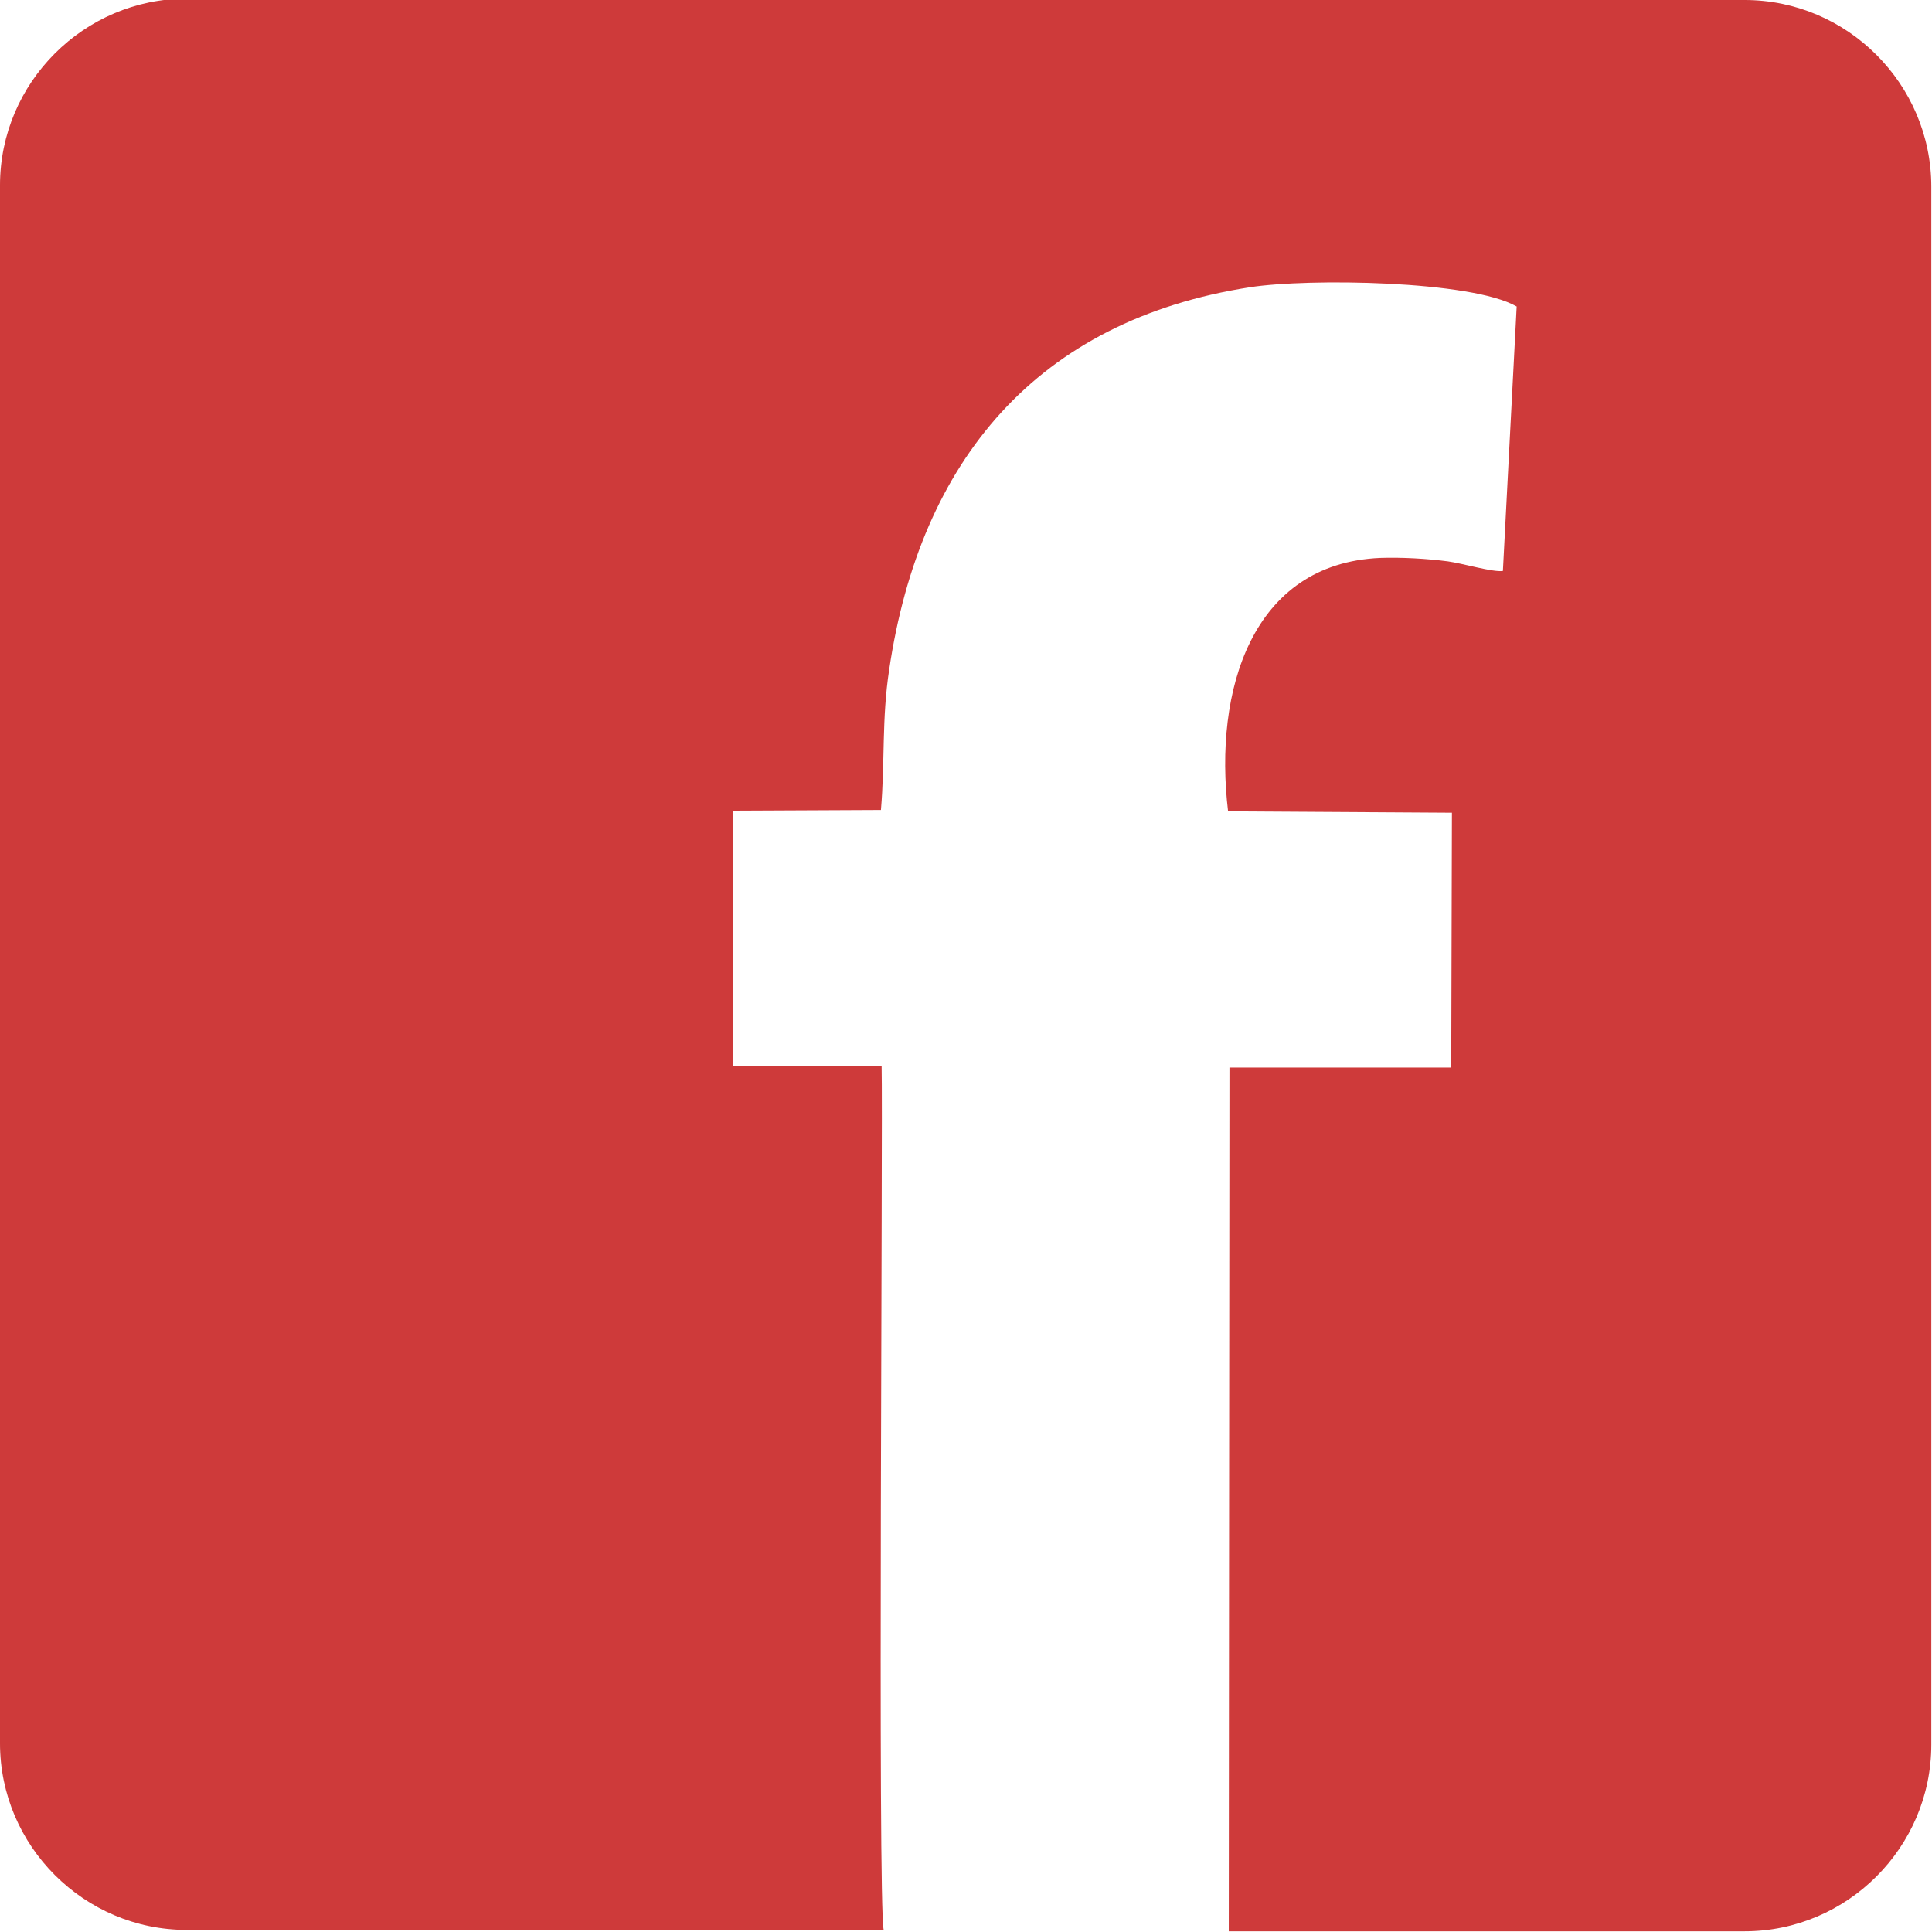 <?xml version="1.0" encoding="UTF-8"?>
<!DOCTYPE svg PUBLIC "-//W3C//DTD SVG 1.1//EN" "http://www.w3.org/Graphics/SVG/1.1/DTD/svg11.dtd">
<!-- Creator: CorelDRAW -->
<svg xmlns="http://www.w3.org/2000/svg" xml:space="preserve" width="12.347mm" height="12.347mm" version="1.1" style="shape-rendering:geometricPrecision; text-rendering:geometricPrecision; image-rendering:optimizeQuality; fill-rule:evenodd; clip-rule:evenodd"
viewBox="0 0 28.05 28.05"
 xmlns:xlink="http://www.w3.org/1999/xlink"
 xmlns:xodm="http://www.corel.com/coreldraw/odm/2003">
 <defs>
  <style type="text/css">
   <![CDATA[
    .fil0 {fill:#CE3A3A}
   ]]>
  </style>
 </defs>
 <g id="Layer_x0020_1">
  <path class="fil0" d="M2.71 0l22.62 0c1.49,0 2.71,1.22 2.71,2.71l0 22.62c0,1.49 -1.22,2.71 -2.71,2.71l-7.49 0 0.01 -12.54 3.22 -0 0.01 -3.7 -3.25 -0.02c-0.21,-1.75 0.34,-3.6 2.21,-3.68 0.32,-0.01 0.67,0.01 0.98,0.05 0.22,0.03 0.65,0.16 0.8,0.14l0.2 -3.84c-0.66,-0.38 -3.03,-0.41 -3.87,-0.28 -3.09,0.48 -4.79,2.51 -5.24,5.55 -0.11,0.72 -0.06,1.34 -0.12,2.04l-2.15 0.01 -0 3.71 2.16 0c0.02,0.83 -0.06,12.17 0.03,12.54l5.01 0 -15.13 0c-1.49,0 -2.71,-1.22 -2.71,-2.71l0 -22.62c0,-1.49 1.22,-2.71 2.71,-2.71z"/>
 </g>
</svg>
